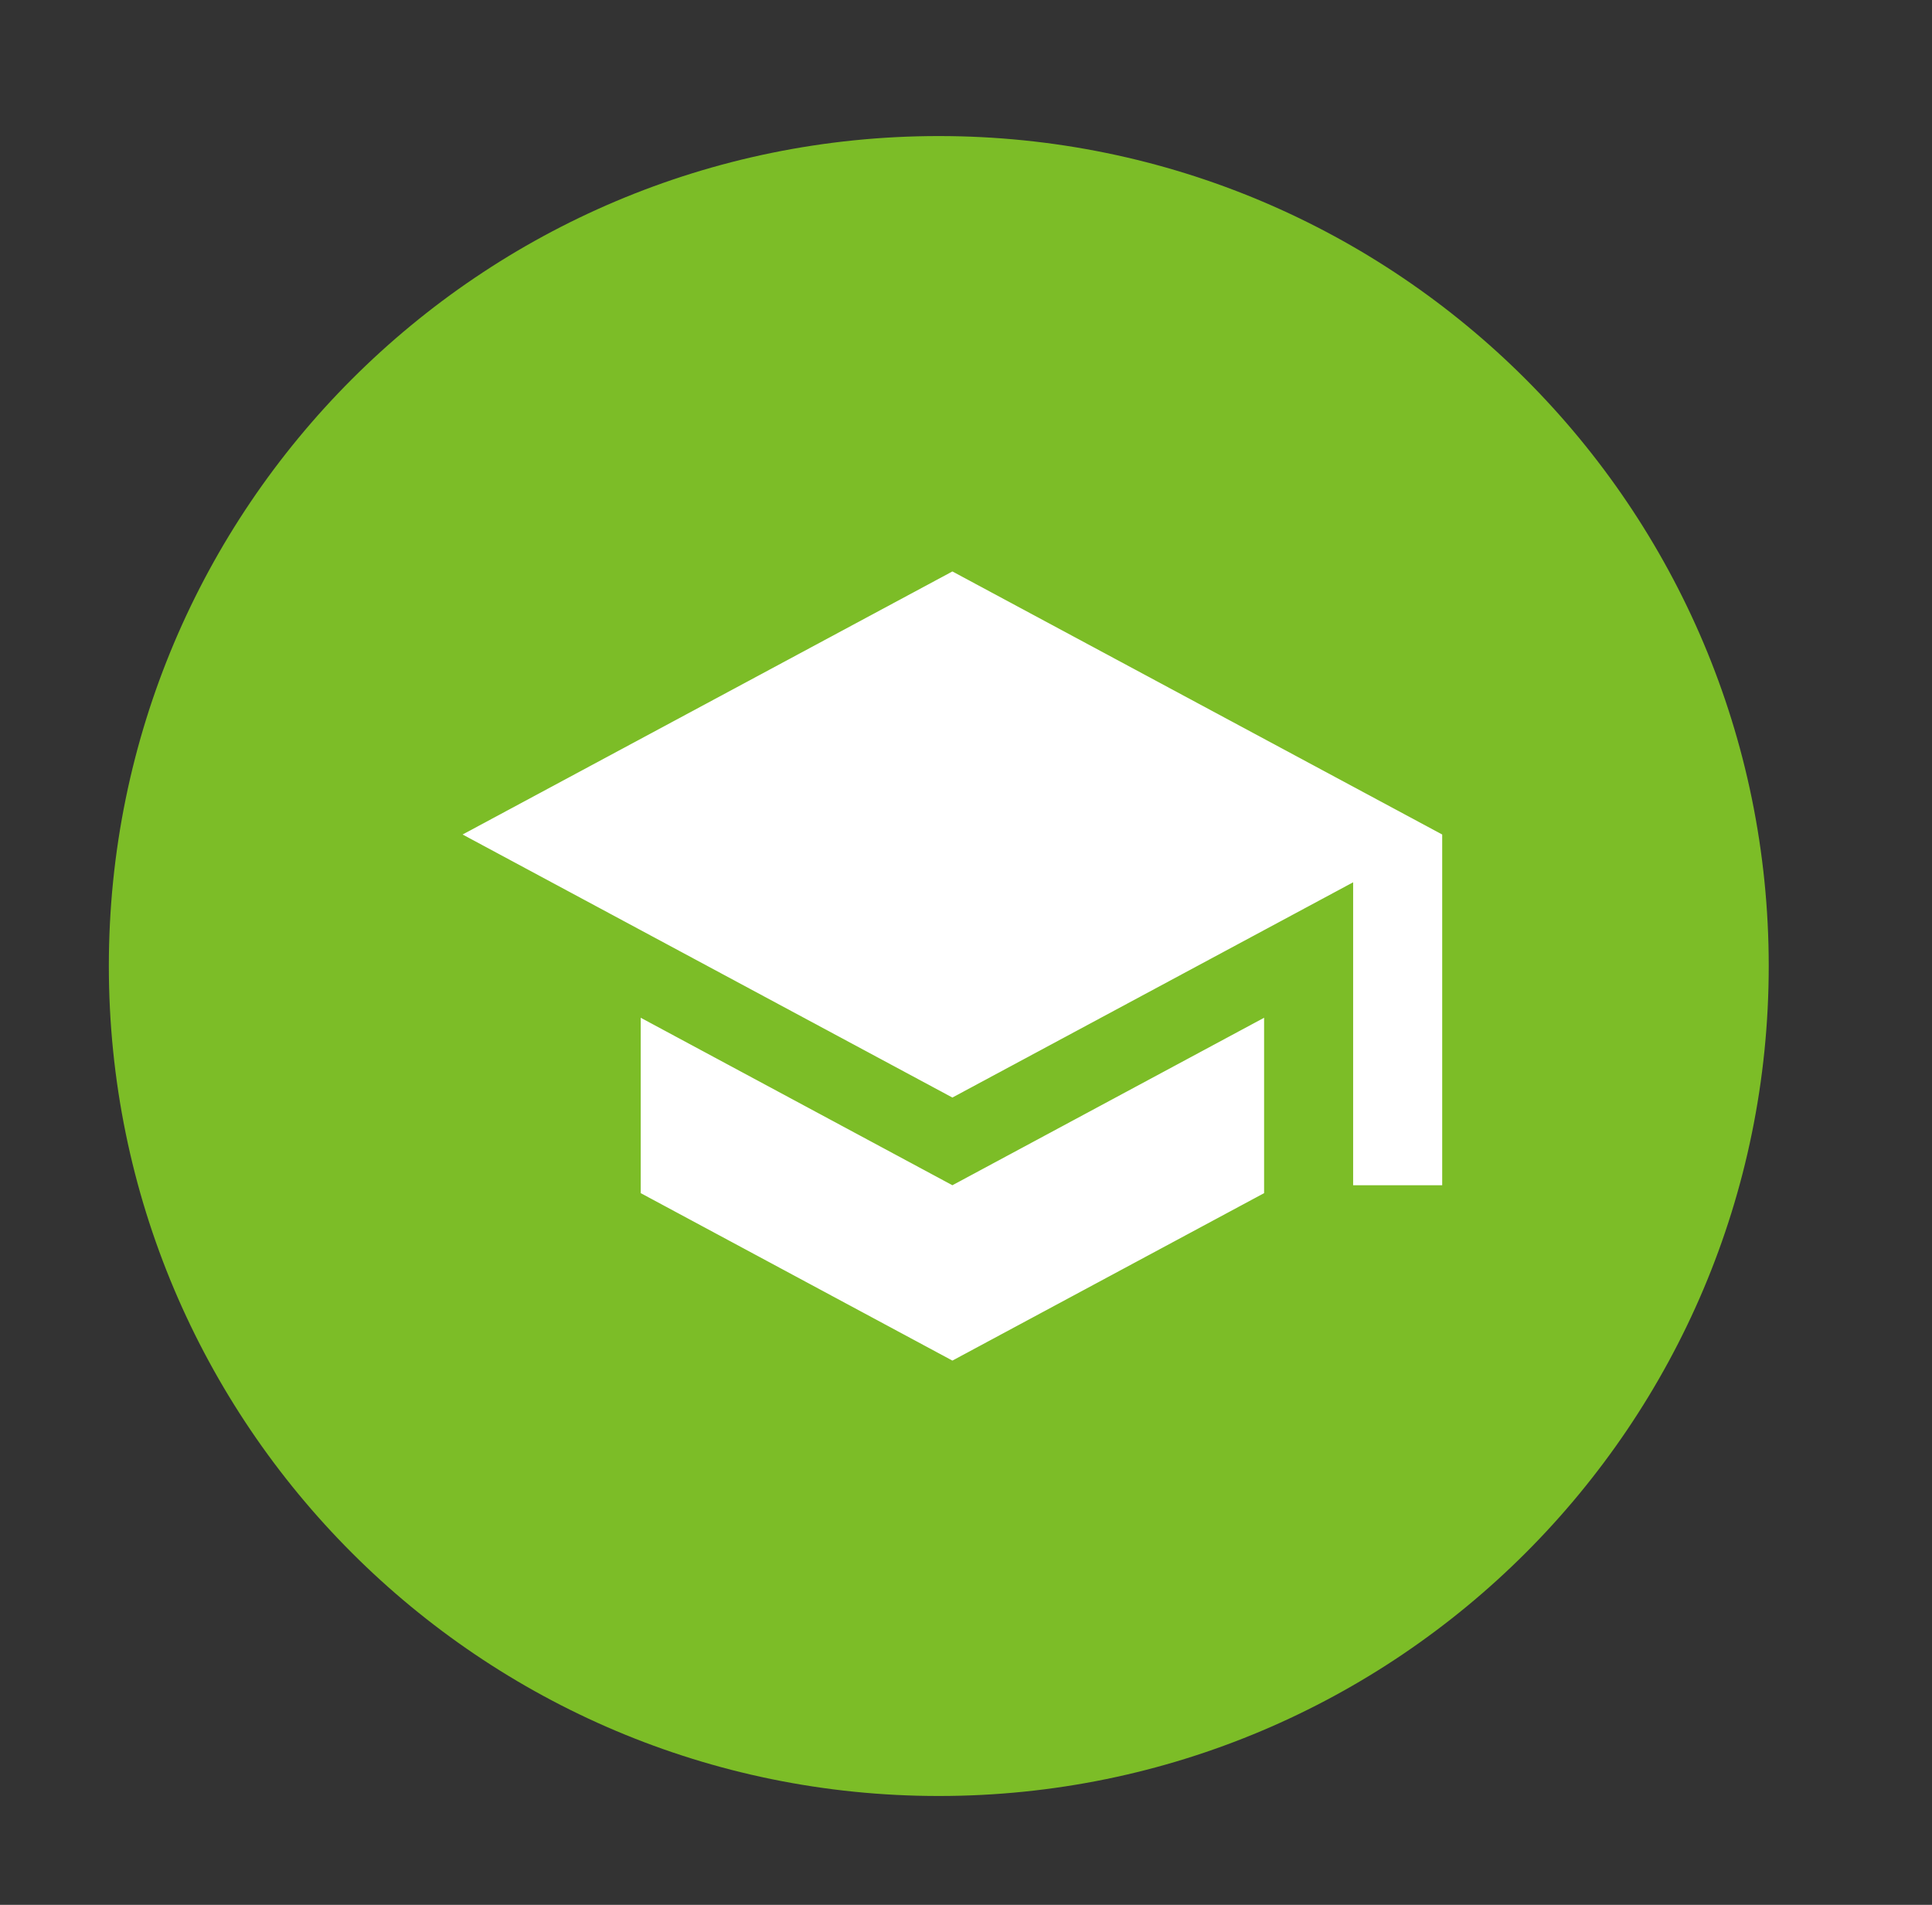 <svg width="71" height="70" viewBox="0 0 71 70" fill="none" xmlns="http://www.w3.org/2000/svg">
<rect x="0" y="0" width="71" height="70" fill="#333333" stroke="none"/>
<path d="M34.5 66C51.345 66 65 52.345 65 35.5C65 18.655 51.345 5 34.5 5C17.655 5 4 18.655 4 35.5C4 52.345 17.655 66 34.5 66Z" fill="#7CBD27"/>
<path d="M23.546 37.401V43.846L35 50L46.455 43.846V37.401L35 43.556L23.546 37.401ZM35 21L17 30.667L35 40.333L49.727 32.423V43.556H53V30.667L35 21Z" fill="white"/>
</svg>
